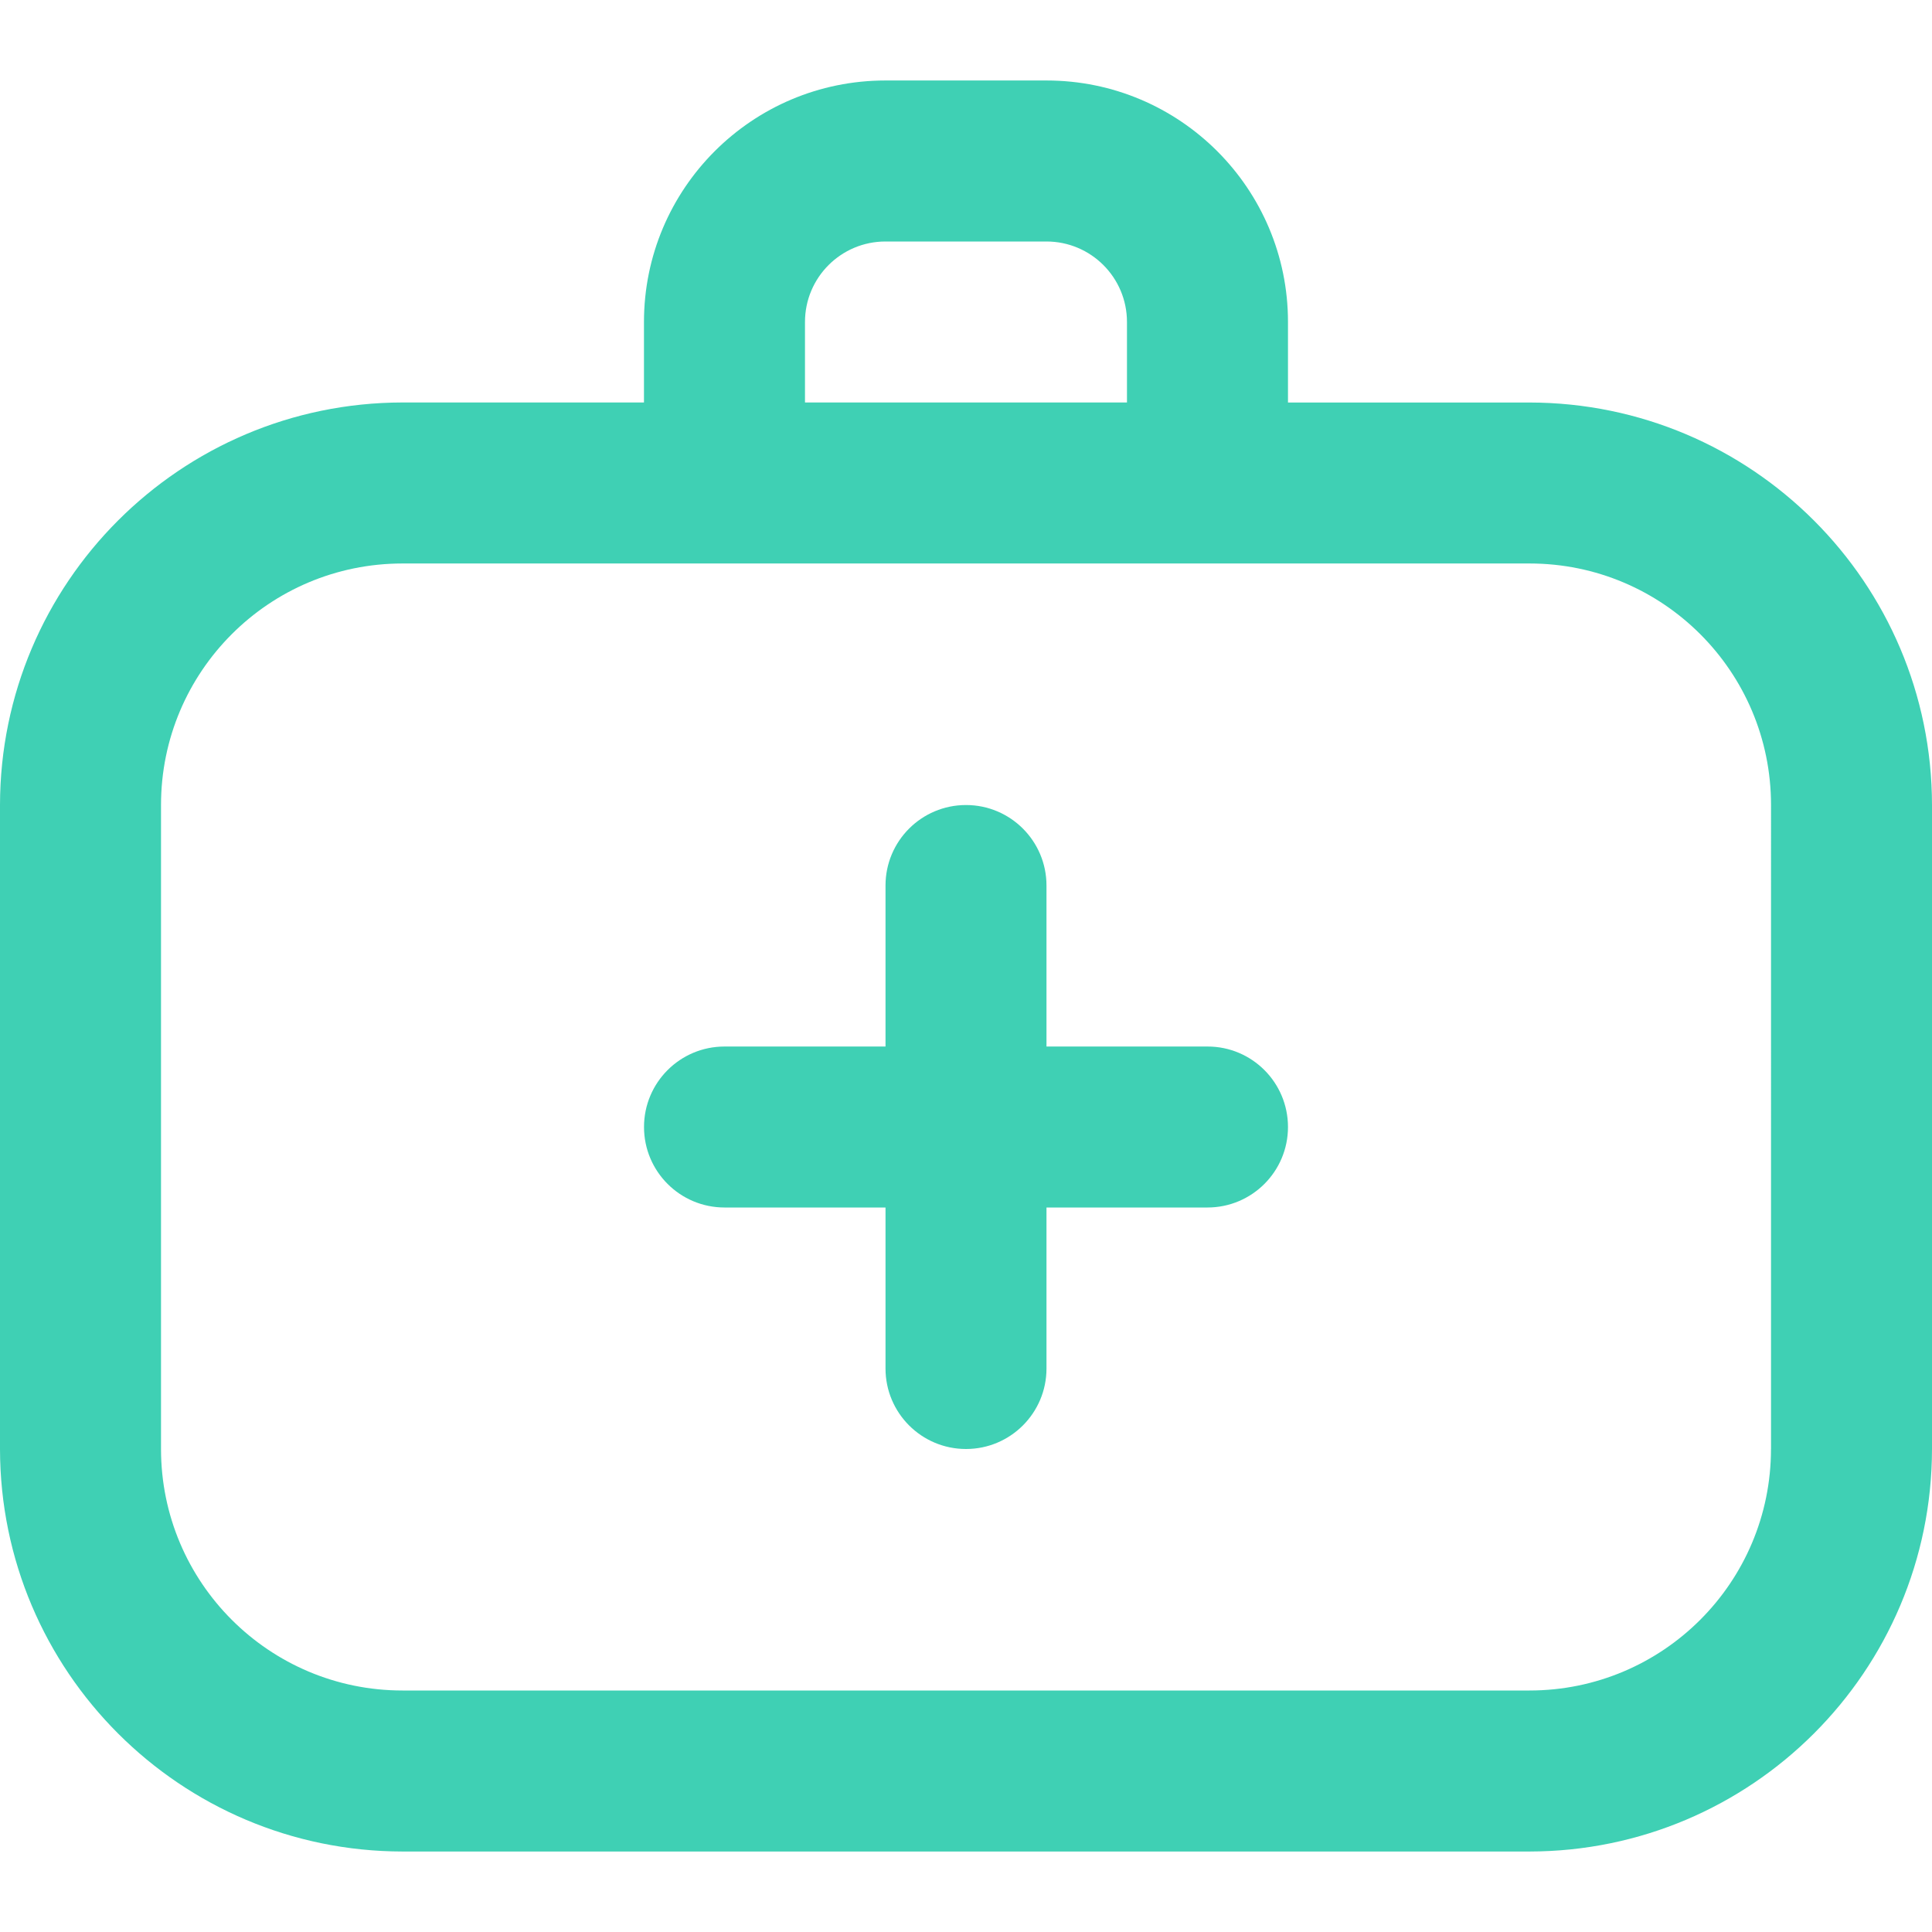 <?xml version="1.0" encoding="utf-8"?>
<!-- Generator: Adobe Illustrator 26.3.1, SVG Export Plug-In . SVG Version: 6.00 Build 0)  -->
<svg version="1.1" id="Layer_1" xmlns:svgjs="http://svgjs.com/svgjs"
	 xmlns="http://www.w3.org/2000/svg" xmlns:xlink="http://www.w3.org/1999/xlink" x="0px" y="0px" viewBox="0 0 512 512"
	 style="enable-background:new 0 0 512 512;" xml:space="preserve">
<style type="text/css">
	.st0{fill:#3FD0B4;}
</style>
<g>
	<path class="st0" d="M405.33,106.67h-64V85.33c0-35.35-28.65-64-64-64h-42.67c-35.35,0-64,28.65-64,64v21.33h-64
		C47.79,106.74,0.07,154.45,0,213.33V384c0.07,58.88,47.79,106.6,106.67,106.67h298.67C464.21,490.6,511.93,442.88,512,384V213.33
		C511.93,154.45,464.21,106.74,405.33,106.67z M213.33,85.33c0-11.78,9.55-21.33,21.33-21.33h42.67c11.78,0,21.33,9.55,21.33,21.33
		v21.33h-85.33V85.33z M469.33,384c0,35.35-28.65,64-64,64H106.67c-35.35,0-64-28.65-64-64V213.33c0-35.35,28.65-64,64-64h298.67
		c35.35,0,64,28.65,64,64V384z M341.33,298.67c0,11.78-9.55,21.33-21.33,21.33h-42.67v42.67c0,11.78-9.55,21.33-21.33,21.33
		c-11.78,0-21.33-9.55-21.33-21.33V320H192c-11.78,0-21.33-9.55-21.33-21.33c0-11.78,9.55-21.33,21.33-21.33h42.67v-42.67
		c0-11.78,9.55-21.33,21.33-21.33c11.78,0,21.33,9.55,21.33,21.33v42.67H320C331.78,277.33,341.33,286.88,341.33,298.67z"/>
</g>
</svg>

